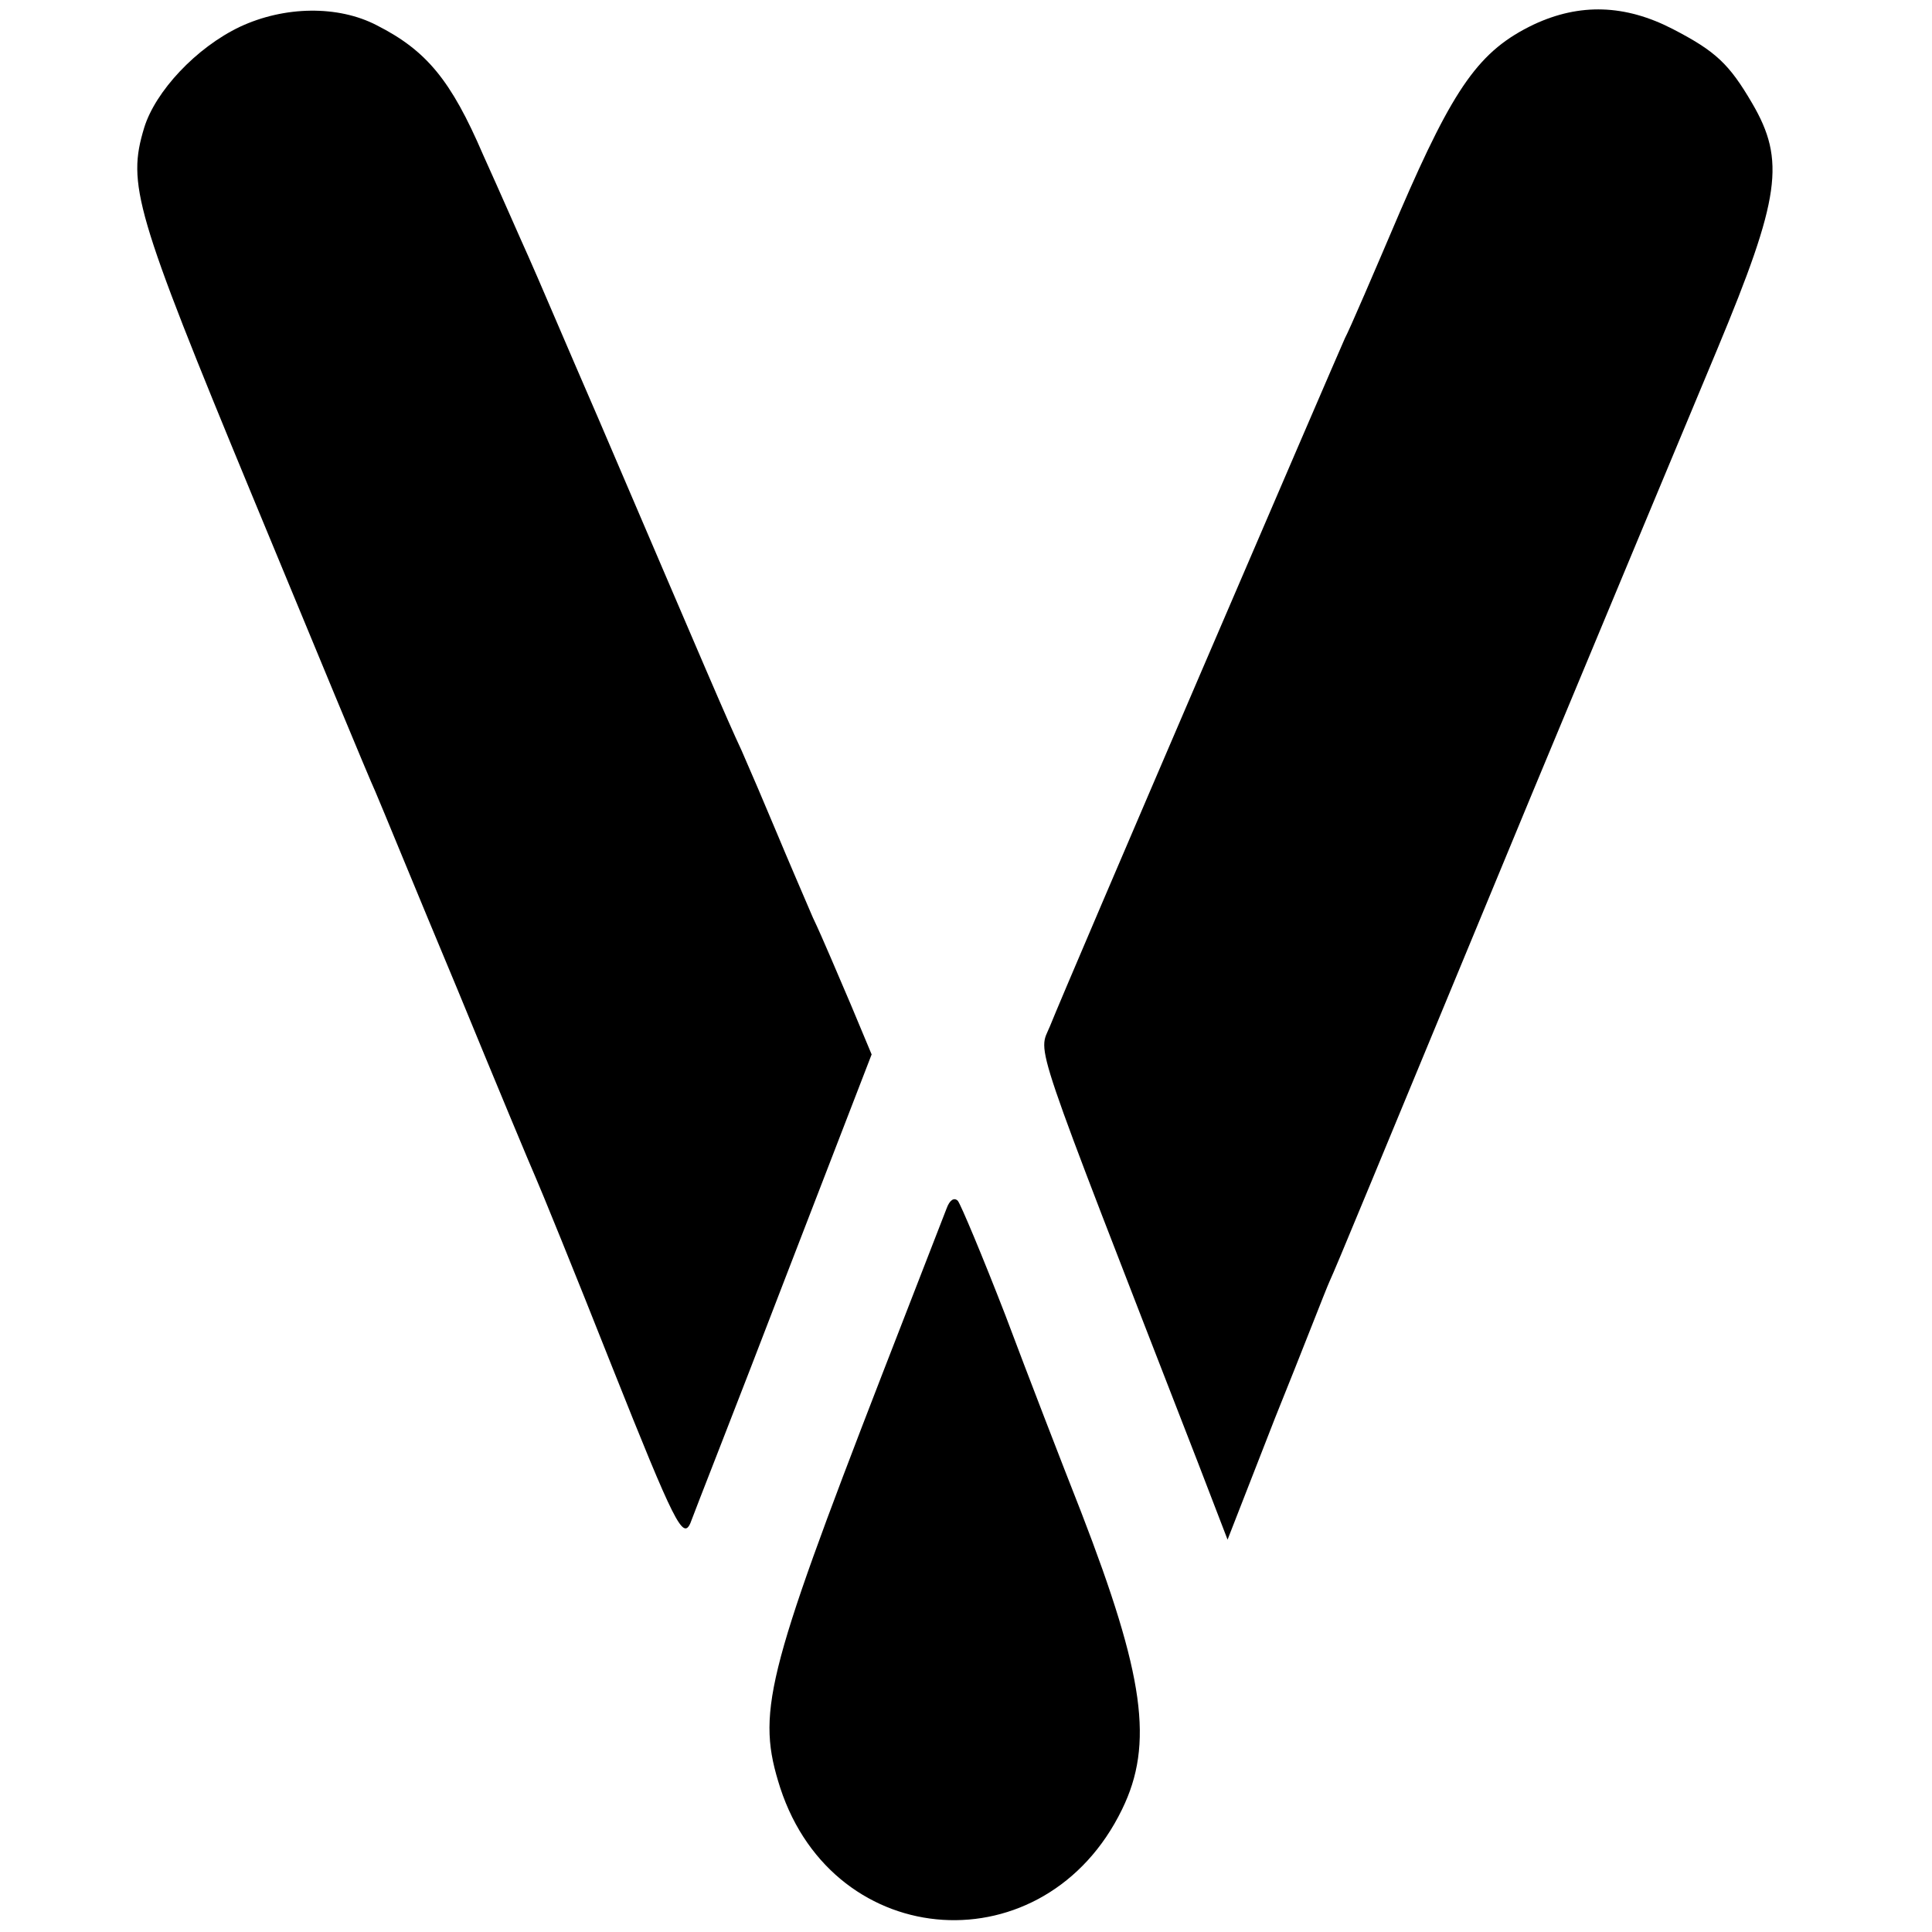 <?xml version="1.0" standalone="no"?>
<!DOCTYPE svg PUBLIC "-//W3C//DTD SVG 20010904//EN"
 "http://www.w3.org/TR/2001/REC-SVG-20010904/DTD/svg10.dtd">
<svg version="1.0" xmlns="http://www.w3.org/2000/svg"
 width="260pt" height="260pt" viewBox="0 0 260 260"
 preserveAspectRatio="xMidYMid meet">
<g transform="translate(0,260) scale(0.1,-0.1)"
fill="#000000" stroke="none">
<path d="M323 2564 c-59 -28 -114 -87 -129 -136 -23 -76 -13 -112 145 -494 84
-203 158 -382 166 -399 7 -16 56 -136 110 -265 53 -129 101 -244 106 -255 5
-11 52 -126 103 -255 84 -211 95 -232 105 -210 5 14 63 161 127 328 l117 303
-28 67 c-16 37 -38 90 -51 117 -12 28 -34 79 -49 115 -15 36 -36 85 -47 110
-21 45 -43 97 -192 445 -43 99 -85 198 -95 220 -10 22 -37 84 -61 137 -43 100
-76 140 -143 174 -52 27 -124 26 -184 -2z"/>
<path d="M2064 2567 c-73 -35 -107 -83 -180 -252 -35 -82 -68 -159 -74 -170
-10 -22 -374 -868 -397 -926 -16 -39 -29 0 199 -587 l40 -104 64 164 c36 89
68 172 73 183 11 24 49 117 274 660 96 231 208 499 248 595 85 204 92 254 47
331 -31 53 -49 70 -107 100 -64 33 -125 35 -187 6z"/>
<path d="M1274 974 c-4 -10 -43 -111 -87 -224 -158 -408 -169 -456 -137 -556
73 -223 357 -241 460 -29 43 88 30 180 -55 400 -26 66 -72 185 -102 265 -31
80 -60 149 -64 154 -5 5 -11 1 -15 -10z"/>
</g>
</svg>
